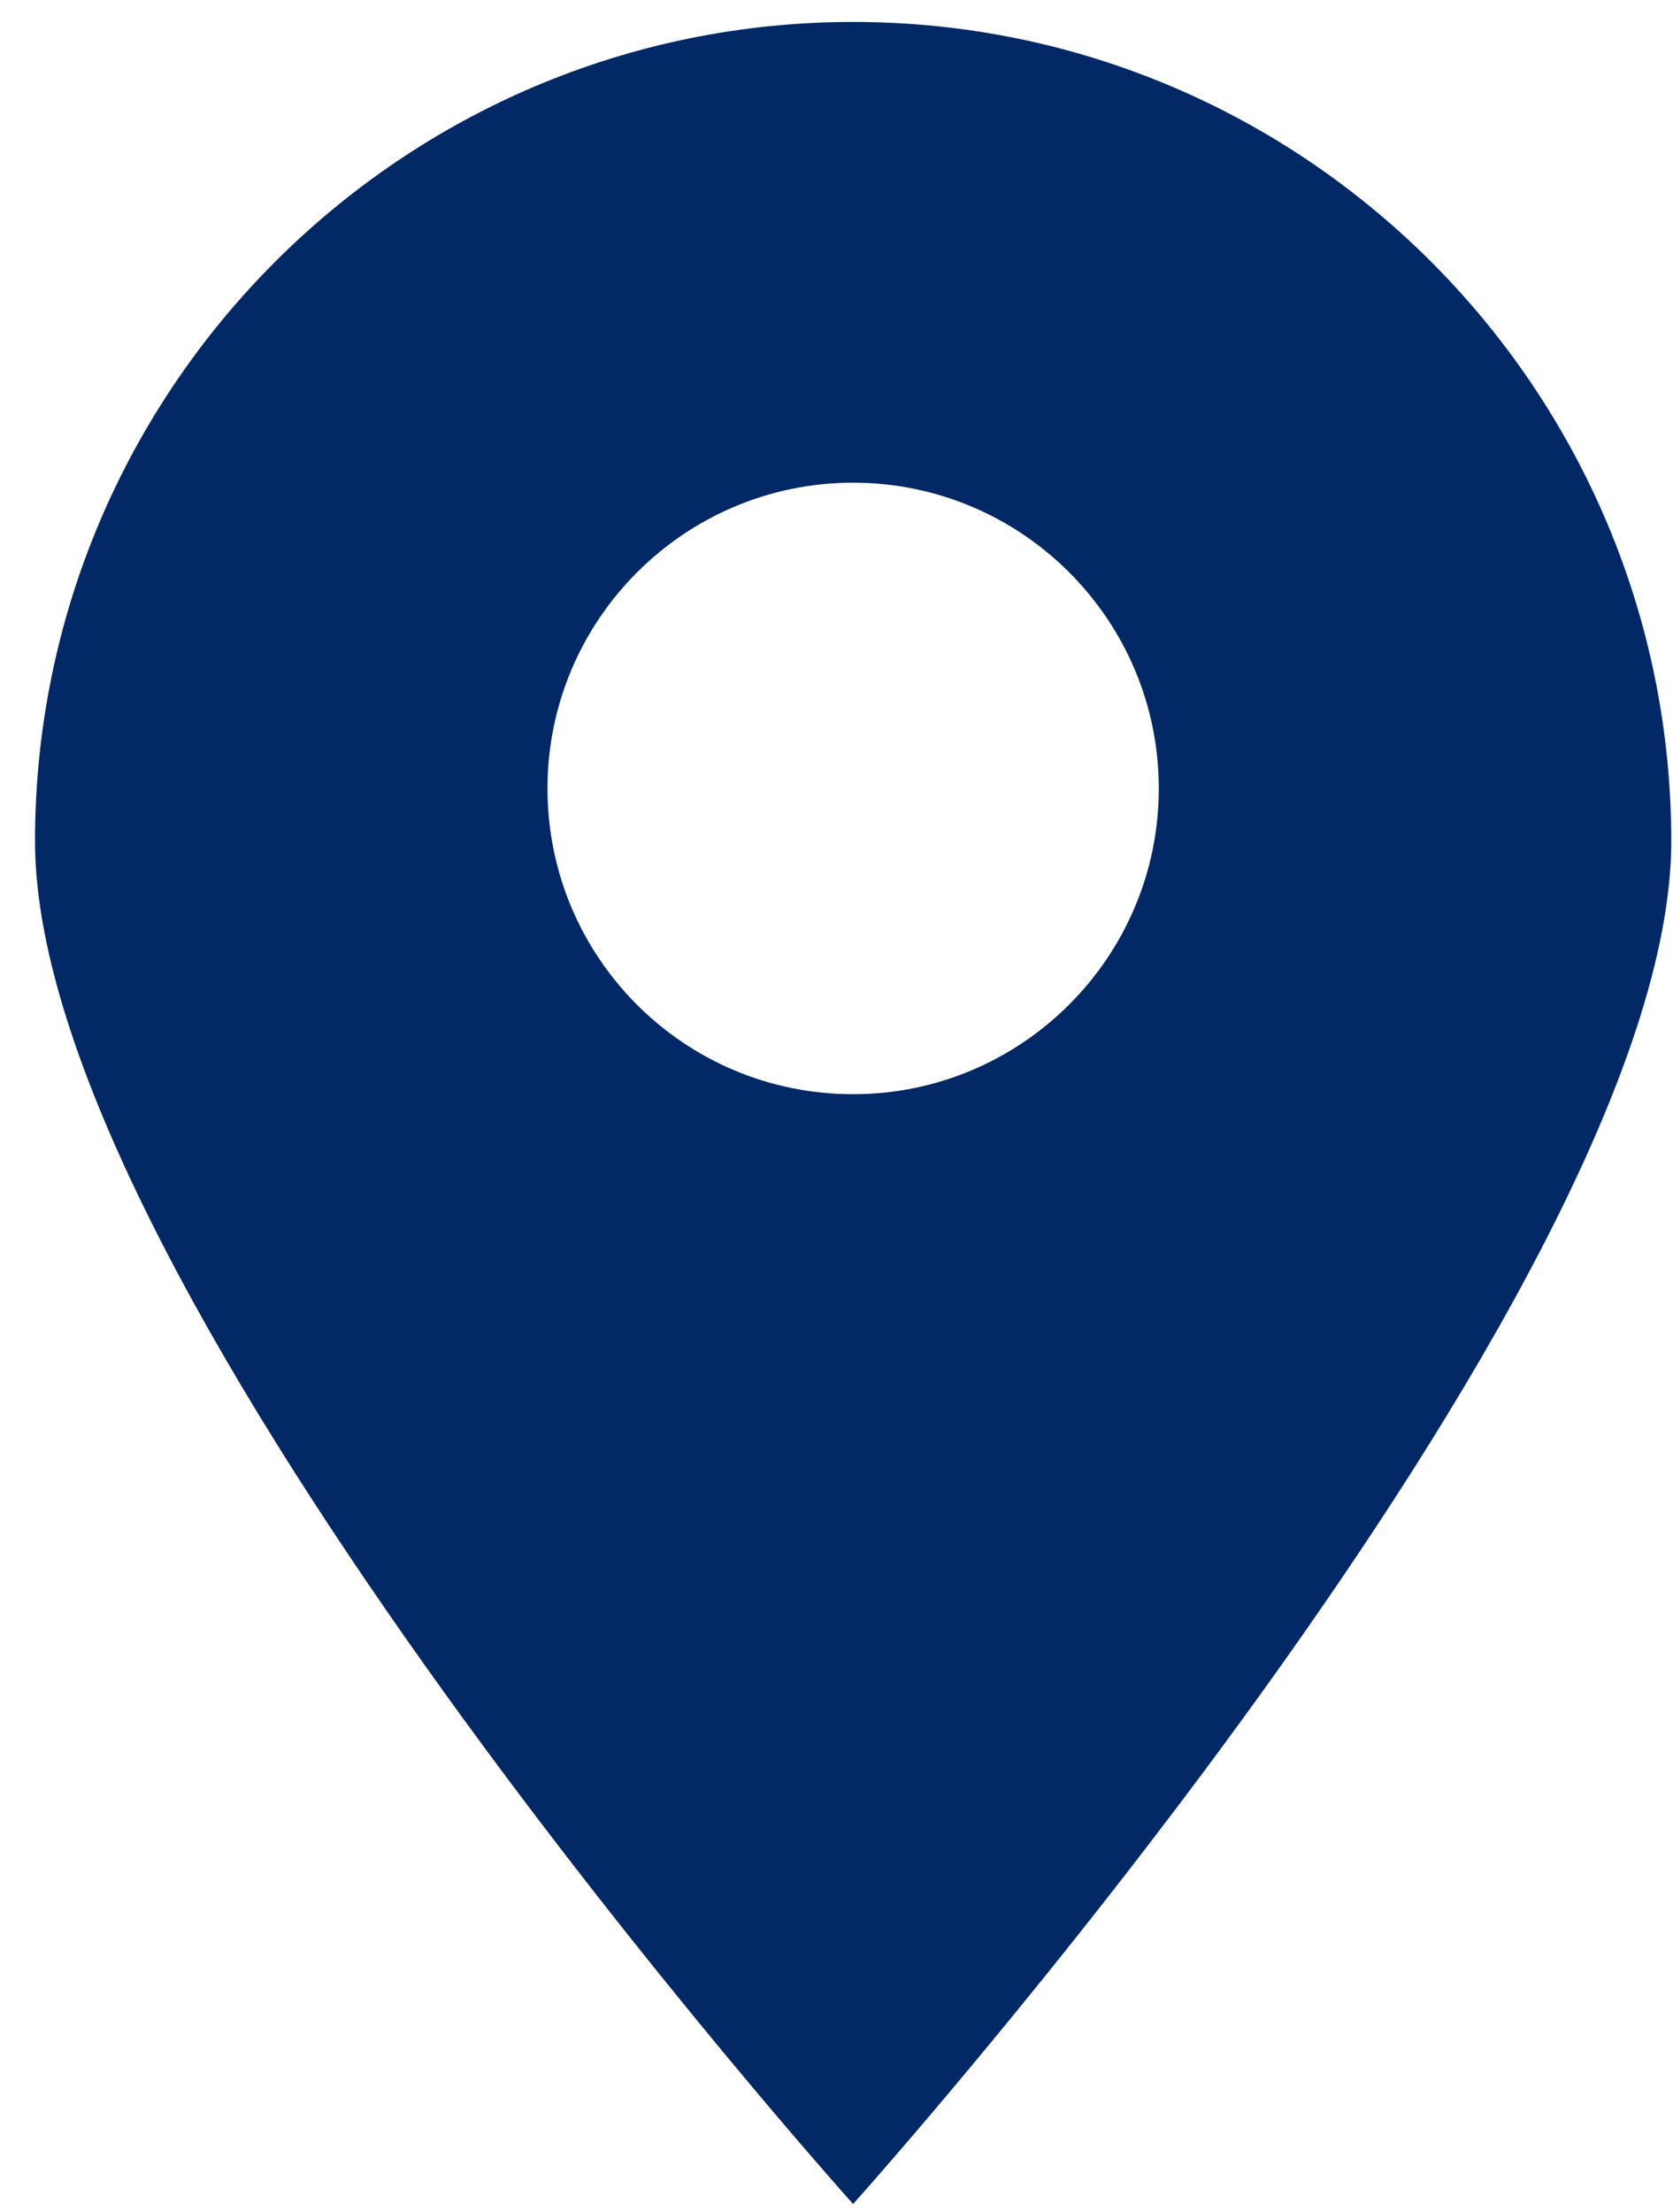 <svg width="28" height="37" viewBox="0 0 28 37" fill="none" xmlns="http://www.w3.org/2000/svg">
<path d="M14.278 0.367C6.727 0.367 0.586 6.508 0.586 14.073C0.586 21.639 14.278 36.871 14.278 36.871C14.278 36.871 27.971 21.625 27.971 14.073C27.971 6.522 21.844 0.367 14.278 0.367ZM14.278 18.305C11.443 18.305 9.163 16.011 9.163 13.19C9.163 10.369 11.457 8.075 14.278 8.075C17.1 8.075 19.394 10.369 19.394 13.19C19.394 16.011 17.1 18.305 14.278 18.305Z" fill="#022865"/>
</svg>
